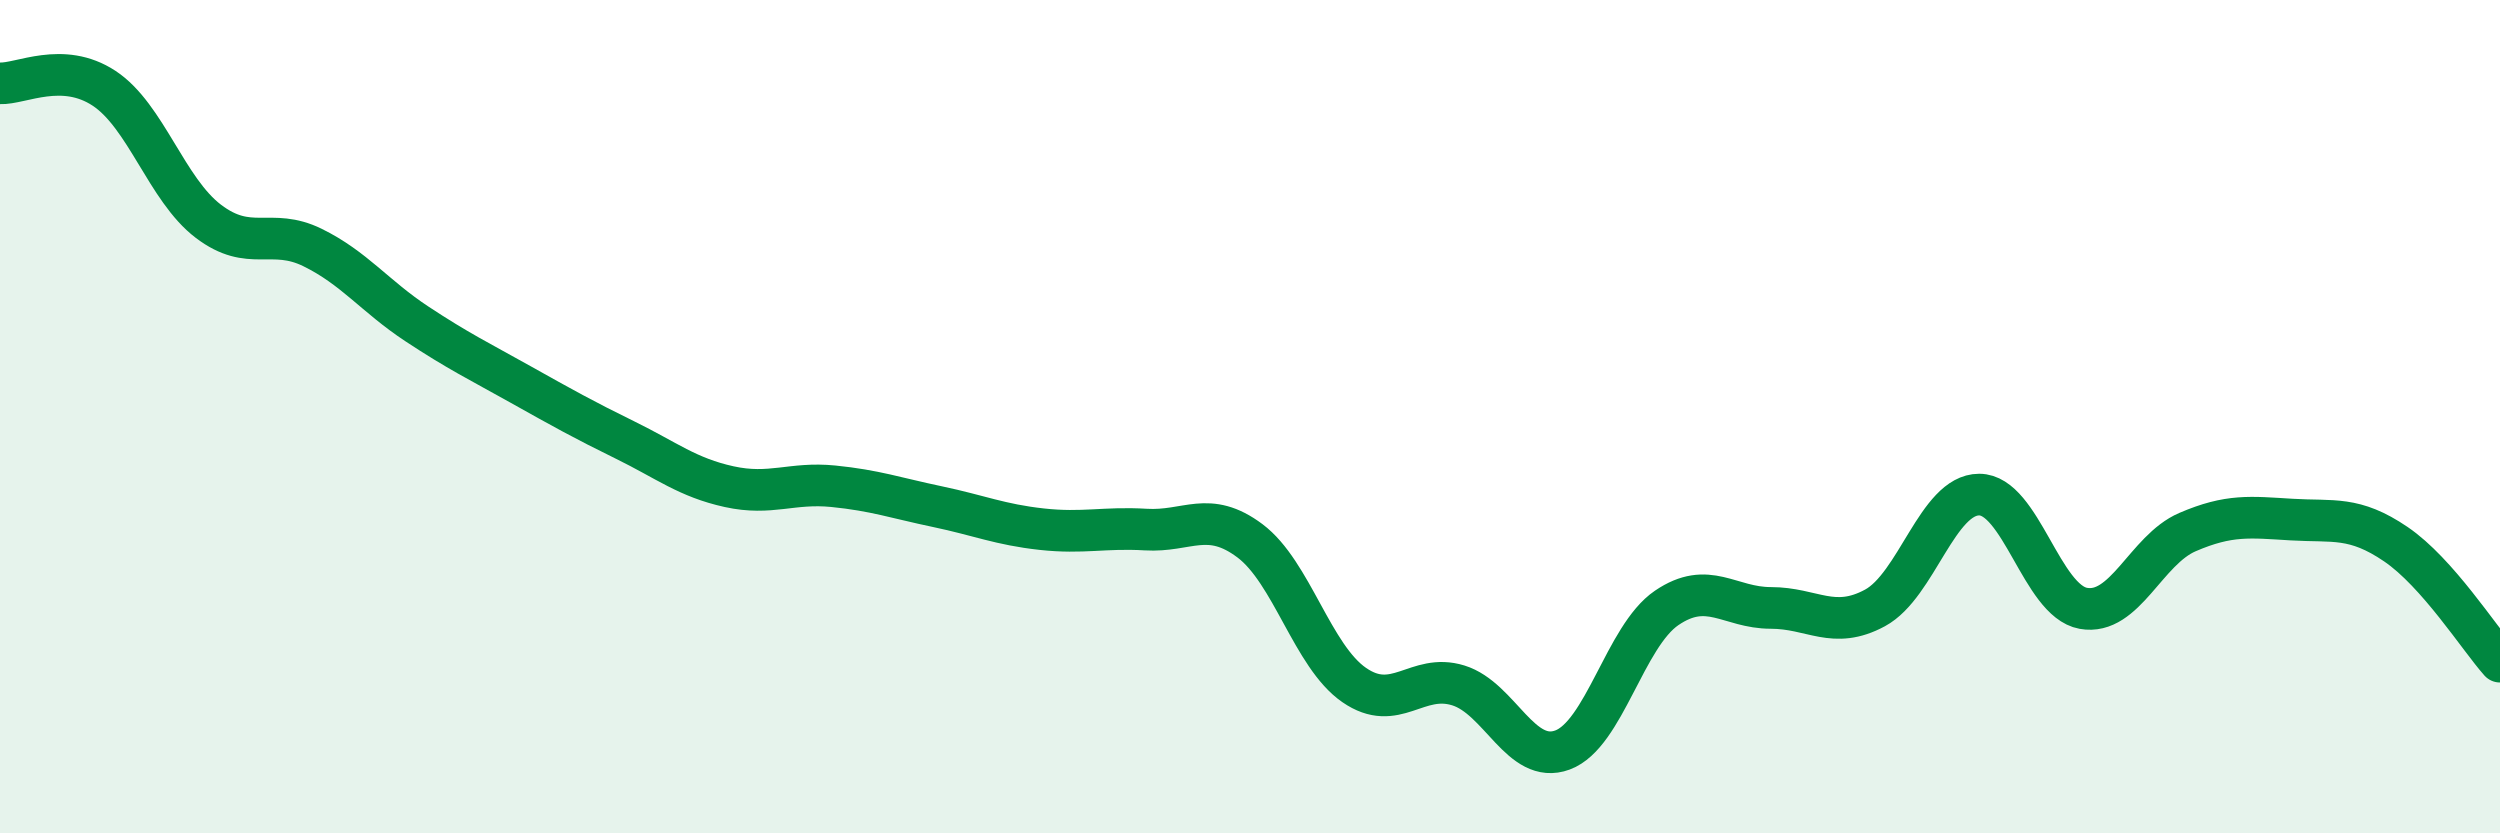 
    <svg width="60" height="20" viewBox="0 0 60 20" xmlns="http://www.w3.org/2000/svg">
      <path
        d="M 0,2 C 0.5,2.02 1.5,1.46 2.5,2.12 C 3.5,2.78 4,4.55 5,5.31 C 6,6.07 6.5,5.45 7.5,5.94 C 8.5,6.43 9,7.11 10,7.77 C 11,8.43 11.5,8.67 12.5,9.23 C 13.5,9.79 14,10.07 15,10.56 C 16,11.05 16.5,11.46 17.5,11.68 C 18.5,11.9 19,11.57 20,11.67 C 21,11.77 21.5,11.95 22.5,12.16 C 23.5,12.37 24,12.59 25,12.7 C 26,12.81 26.5,12.65 27.5,12.71 C 28.5,12.77 29,12.23 30,12.98 C 31,13.73 31.5,15.75 32.5,16.44 C 33.5,17.13 34,16.14 35,16.45 C 36,16.76 36.5,18.37 37.5,18 C 38.5,17.63 39,15.27 40,14.59 C 41,13.91 41.5,14.59 42.5,14.59 C 43.5,14.59 44,15.13 45,14.59 C 46,14.05 46.5,11.87 47.5,11.87 C 48.5,11.87 49,14.42 50,14.6 C 51,14.78 51.5,13.2 52.5,12.77 C 53.5,12.34 54,12.41 55,12.47 C 56,12.53 56.5,12.38 57.5,13.06 C 58.5,13.74 59.5,15.32 60,15.88L60 20L0 20Z"
        fill="#008740"
        opacity="0.1"
        stroke-linecap="round"
        stroke-linejoin="round"
      />
      <path
        d="M 0,2 C 0.5,2.02 1.5,1.46 2.5,2.12 C 3.5,2.78 4,4.55 5,5.31 C 6,6.07 6.5,5.45 7.5,5.94 C 8.5,6.43 9,7.11 10,7.77 C 11,8.43 11.5,8.67 12.5,9.23 C 13.5,9.79 14,10.07 15,10.56 C 16,11.05 16.5,11.46 17.5,11.68 C 18.5,11.9 19,11.57 20,11.67 C 21,11.77 21.5,11.95 22.5,12.16 C 23.5,12.37 24,12.59 25,12.7 C 26,12.81 26.5,12.65 27.5,12.71 C 28.5,12.77 29,12.23 30,12.98 C 31,13.73 31.5,15.75 32.5,16.44 C 33.5,17.13 34,16.14 35,16.45 C 36,16.76 36.5,18.37 37.5,18 C 38.5,17.63 39,15.27 40,14.59 C 41,13.91 41.5,14.59 42.5,14.59 C 43.5,14.59 44,15.13 45,14.59 C 46,14.05 46.5,11.87 47.5,11.87 C 48.5,11.87 49,14.42 50,14.6 C 51,14.78 51.5,13.2 52.5,12.77 C 53.5,12.34 54,12.41 55,12.47 C 56,12.53 56.5,12.38 57.5,13.06 C 58.5,13.74 59.5,15.32 60,15.88"
        stroke="#008740"
        stroke-width="1"
        fill="none"
        stroke-linecap="round"
        stroke-linejoin="round"
      />
    </svg>
  